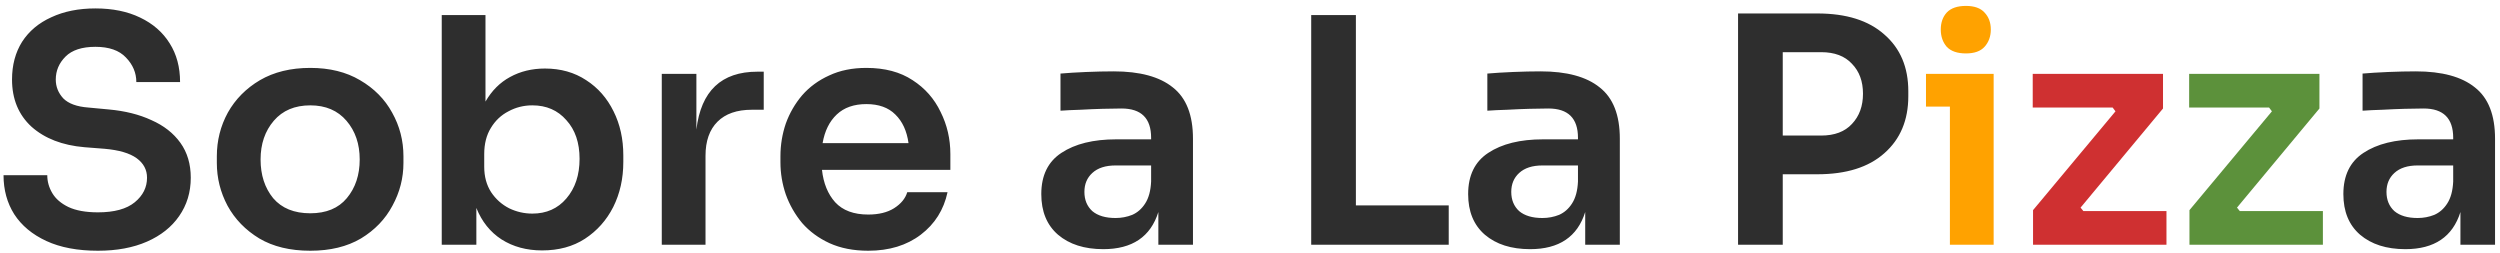 <svg width="286" height="29" viewBox="0 0 286 29" fill="none" xmlns="http://www.w3.org/2000/svg">
<path d="M11.204 28.684C8.876 28.684 6.908 28.312 5.3 27.568C3.692 26.824 2.468 25.804 1.628 24.508C0.812 23.212 0.404 21.724 0.404 20.044H5.408C5.408 20.764 5.6 21.448 5.984 22.096C6.368 22.744 6.98 23.272 7.82 23.68C8.684 24.088 9.812 24.292 11.204 24.292C13.076 24.292 14.48 23.908 15.416 23.14C16.352 22.372 16.82 21.436 16.82 20.332C16.82 19.42 16.424 18.676 15.632 18.1C14.84 17.524 13.616 17.164 11.96 17.02L9.656 16.84C7.136 16.624 5.12 15.844 3.608 14.5C2.12 13.132 1.376 11.332 1.376 9.1C1.376 7.444 1.76 6.004 2.528 4.78C3.32 3.556 4.436 2.62 5.876 1.972C7.316 1.3 8.996 0.964 10.916 0.964C12.884 0.964 14.588 1.312 16.028 2.008C17.492 2.704 18.62 3.688 19.412 4.96C20.204 6.208 20.6 7.684 20.6 9.388H15.596C15.596 8.332 15.2 7.396 14.408 6.58C13.64 5.764 12.476 5.356 10.916 5.356C9.38 5.356 8.24 5.728 7.496 6.472C6.752 7.216 6.38 8.092 6.38 9.1C6.38 9.916 6.668 10.636 7.244 11.26C7.844 11.86 8.804 12.208 10.124 12.304L12.428 12.52C14.3 12.688 15.932 13.096 17.324 13.744C18.74 14.368 19.844 15.232 20.636 16.336C21.428 17.44 21.824 18.772 21.824 20.332C21.824 21.988 21.38 23.452 20.492 24.724C19.628 25.972 18.404 26.944 16.82 27.64C15.236 28.336 13.364 28.684 11.204 28.684ZM35.498 28.684C33.194 28.684 31.25 28.216 29.666 27.28C28.082 26.32 26.87 25.072 26.03 23.536C25.214 22 24.806 20.368 24.806 18.64V17.884C24.806 16.084 25.226 14.416 26.066 12.88C26.93 11.344 28.154 10.108 29.738 9.172C31.346 8.236 33.266 7.768 35.498 7.768C37.706 7.768 39.602 8.236 41.186 9.172C42.794 10.108 44.018 11.344 44.858 12.88C45.722 14.416 46.154 16.084 46.154 17.884V18.64C46.154 20.368 45.734 22 44.894 23.536C44.078 25.072 42.878 26.32 41.294 27.28C39.71 28.216 37.778 28.684 35.498 28.684ZM35.498 24.4C37.322 24.4 38.714 23.824 39.674 22.672C40.658 21.496 41.15 20.02 41.15 18.244C41.15 16.468 40.646 14.992 39.638 13.816C38.63 12.64 37.25 12.052 35.498 12.052C33.722 12.052 32.33 12.64 31.322 13.816C30.314 14.992 29.81 16.468 29.81 18.244C29.81 20.02 30.29 21.496 31.25 22.672C32.234 23.824 33.65 24.4 35.498 24.4ZM62.019 28.648C60.243 28.648 58.695 28.228 57.375 27.388C56.079 26.548 55.119 25.348 54.495 23.788V28H50.535V1.72H55.539V11.62C56.259 10.372 57.195 9.436 58.347 8.812C59.523 8.164 60.855 7.84 62.343 7.84C64.143 7.84 65.715 8.284 67.059 9.172C68.403 10.036 69.447 11.224 70.191 12.736C70.935 14.224 71.307 15.904 71.307 17.776V18.532C71.307 20.428 70.923 22.144 70.155 23.68C69.387 25.192 68.307 26.404 66.915 27.316C65.547 28.204 63.915 28.648 62.019 28.648ZM60.903 24.436C62.511 24.436 63.807 23.86 64.791 22.708C65.799 21.532 66.303 20.02 66.303 18.172C66.303 16.324 65.799 14.848 64.791 13.744C63.807 12.616 62.511 12.052 60.903 12.052C59.919 12.052 59.007 12.28 58.167 12.736C57.327 13.168 56.655 13.804 56.151 14.644C55.647 15.46 55.395 16.456 55.395 17.632V19.072C55.395 20.2 55.659 21.172 56.187 21.988C56.715 22.78 57.399 23.392 58.239 23.824C59.079 24.232 59.967 24.436 60.903 24.436ZM75.707 28V8.452H79.667V14.824C80.195 10.408 82.523 8.2 86.651 8.2H87.371V12.556H86.003C84.299 12.556 82.991 13.012 82.079 13.924C81.167 14.836 80.711 16.132 80.711 17.812V28H75.707ZM99.326 28.684C97.646 28.684 96.17 28.396 94.898 27.82C93.65 27.244 92.606 26.476 91.766 25.516C90.95 24.532 90.326 23.44 89.894 22.24C89.486 21.04 89.282 19.816 89.282 18.568V17.884C89.282 16.588 89.486 15.34 89.894 14.14C90.326 12.94 90.95 11.86 91.766 10.9C92.606 9.94 93.638 9.184 94.862 8.632C96.086 8.056 97.502 7.768 99.11 7.768C101.222 7.768 102.986 8.236 104.402 9.172C105.818 10.084 106.886 11.296 107.606 12.808C108.35 14.296 108.722 15.904 108.722 17.632V19.432H94.034C94.202 20.968 94.706 22.204 95.546 23.14C96.41 24.076 97.67 24.544 99.326 24.544C100.526 24.544 101.51 24.304 102.278 23.824C103.07 23.32 103.574 22.708 103.79 21.988H108.398C107.966 24.004 106.946 25.624 105.338 26.848C103.73 28.072 101.726 28.684 99.326 28.684ZM99.11 11.908C97.694 11.908 96.566 12.304 95.726 13.096C94.886 13.888 94.346 14.98 94.106 16.372H103.934C103.742 14.98 103.238 13.888 102.422 13.096C101.63 12.304 100.526 11.908 99.11 11.908ZM126.216 28.504C124.056 28.504 122.328 27.952 121.032 26.848C119.76 25.744 119.124 24.196 119.124 22.204C119.124 20.068 119.892 18.496 121.428 17.488C122.988 16.456 125.076 15.94 127.692 15.94H131.688V15.76C131.688 13.528 130.56 12.412 128.304 12.412C127.704 12.412 126.984 12.424 126.144 12.448C125.304 12.472 124.452 12.508 123.588 12.556C122.748 12.58 121.992 12.616 121.32 12.664V8.416C122.136 8.344 123.108 8.284 124.236 8.236C125.388 8.188 126.444 8.164 127.404 8.164C130.404 8.164 132.66 8.776 134.172 10C135.708 11.2 136.476 13.156 136.476 15.868V28H132.516V24.256C131.628 27.088 129.528 28.504 126.216 28.504ZM127.62 24.94C128.292 24.94 128.928 24.82 129.528 24.58C130.128 24.316 130.62 23.884 131.004 23.284C131.412 22.66 131.64 21.82 131.688 20.764V18.928H127.62C126.468 18.928 125.58 19.216 124.956 19.792C124.356 20.344 124.056 21.064 124.056 21.952C124.056 22.864 124.356 23.596 124.956 24.148C125.58 24.676 126.468 24.94 127.62 24.94ZM150.002 28V1.72H155.114V23.5H165.734V28H150.002ZM175.048 28.504C172.888 28.504 171.16 27.952 169.864 26.848C168.592 25.744 167.956 24.196 167.956 22.204C167.956 20.068 168.724 18.496 170.26 17.488C171.82 16.456 173.908 15.94 176.524 15.94H180.52V15.76C180.52 13.528 179.392 12.412 177.136 12.412C176.536 12.412 175.816 12.424 174.976 12.448C174.136 12.472 173.284 12.508 172.42 12.556C171.58 12.58 170.824 12.616 170.152 12.664V8.416C170.968 8.344 171.94 8.284 173.068 8.236C174.22 8.188 175.276 8.164 176.236 8.164C179.236 8.164 181.492 8.776 183.004 10C184.54 11.2 185.308 13.156 185.308 15.868V28H181.348V24.256C180.46 27.088 178.36 28.504 175.048 28.504ZM176.452 24.94C177.124 24.94 177.76 24.82 178.36 24.58C178.96 24.316 179.452 23.884 179.836 23.284C180.244 22.66 180.472 21.82 180.52 20.764V18.928H176.452C175.3 18.928 174.412 19.216 173.788 19.792C173.188 20.344 172.888 21.064 172.888 21.952C172.888 22.864 173.188 23.596 173.788 24.148C174.412 24.676 175.3 24.94 176.452 24.94ZM198.834 28V1.54H207.906C211.218 1.54 213.774 2.344 215.574 3.952C217.398 5.536 218.31 7.696 218.31 10.432V11.008C218.31 13.744 217.398 15.916 215.574 17.524C213.774 19.132 211.218 19.936 207.906 19.936H203.946V28H198.834ZM208.338 5.968H203.946V15.508H208.338C209.874 15.508 211.05 15.064 211.866 14.176C212.706 13.288 213.126 12.136 213.126 10.72C213.126 9.304 212.706 8.164 211.866 7.3C211.05 6.412 209.874 5.968 208.338 5.968ZM275.173 28.504C273.013 28.504 271.285 27.952 269.989 26.848C268.717 25.744 268.081 24.196 268.081 22.204C268.081 20.068 268.849 18.496 270.385 17.488C271.945 16.456 274.033 15.94 276.649 15.94H280.645V15.76C280.645 13.528 279.517 12.412 277.261 12.412C276.661 12.412 275.941 12.424 275.101 12.448C274.261 12.472 273.409 12.508 272.545 12.556C271.705 12.58 270.949 12.616 270.277 12.664V8.416C271.093 8.344 272.065 8.284 273.193 8.236C274.345 8.188 275.401 8.164 276.361 8.164C279.361 8.164 281.617 8.776 283.129 10C284.665 11.2 285.433 13.156 285.433 15.868V28H281.473V24.256C280.585 27.088 278.485 28.504 275.173 28.504ZM276.577 24.94C277.249 24.94 277.885 24.82 278.485 24.58C279.085 24.316 279.577 23.884 279.961 23.284C280.369 22.66 280.597 21.82 280.645 20.764V18.928H276.577C275.425 18.928 274.537 19.216 273.913 19.792C273.313 20.344 273.013 21.064 273.013 21.952C273.013 22.864 273.313 23.596 273.913 24.148C274.537 24.676 275.425 24.94 276.577 24.94Z" fill="#2E2E2E"/>
<path d="M224.905 6.112C223.921 6.112 223.189 5.86 222.709 5.356C222.253 4.828 222.025 4.168 222.025 3.376C222.025 2.584 222.253 1.936 222.709 1.432C223.189 0.928 223.921 0.676 224.905 0.676C225.865 0.676 226.573 0.928 227.029 1.432C227.509 1.936 227.749 2.584 227.749 3.376C227.749 4.168 227.509 4.828 227.029 5.356C226.573 5.86 225.865 6.112 224.905 6.112ZM223.069 28V12.196H220.333V8.452H228.073V28H223.069Z" fill="#FFA200"/>
<path d="M232.58 28V24.04L242.012 12.736L241.688 12.304H232.544V8.452H247.448V12.412L238.016 23.752L238.34 24.148H247.844V28H232.58Z" fill="#CF3031"/>
<path d="M250.475 28V24.04L259.907 12.736L259.583 12.304H250.439V8.452H265.343V12.412L255.911 23.752L256.235 24.148H265.739V28H250.475Z" fill="#5C913B"/>
</svg>
